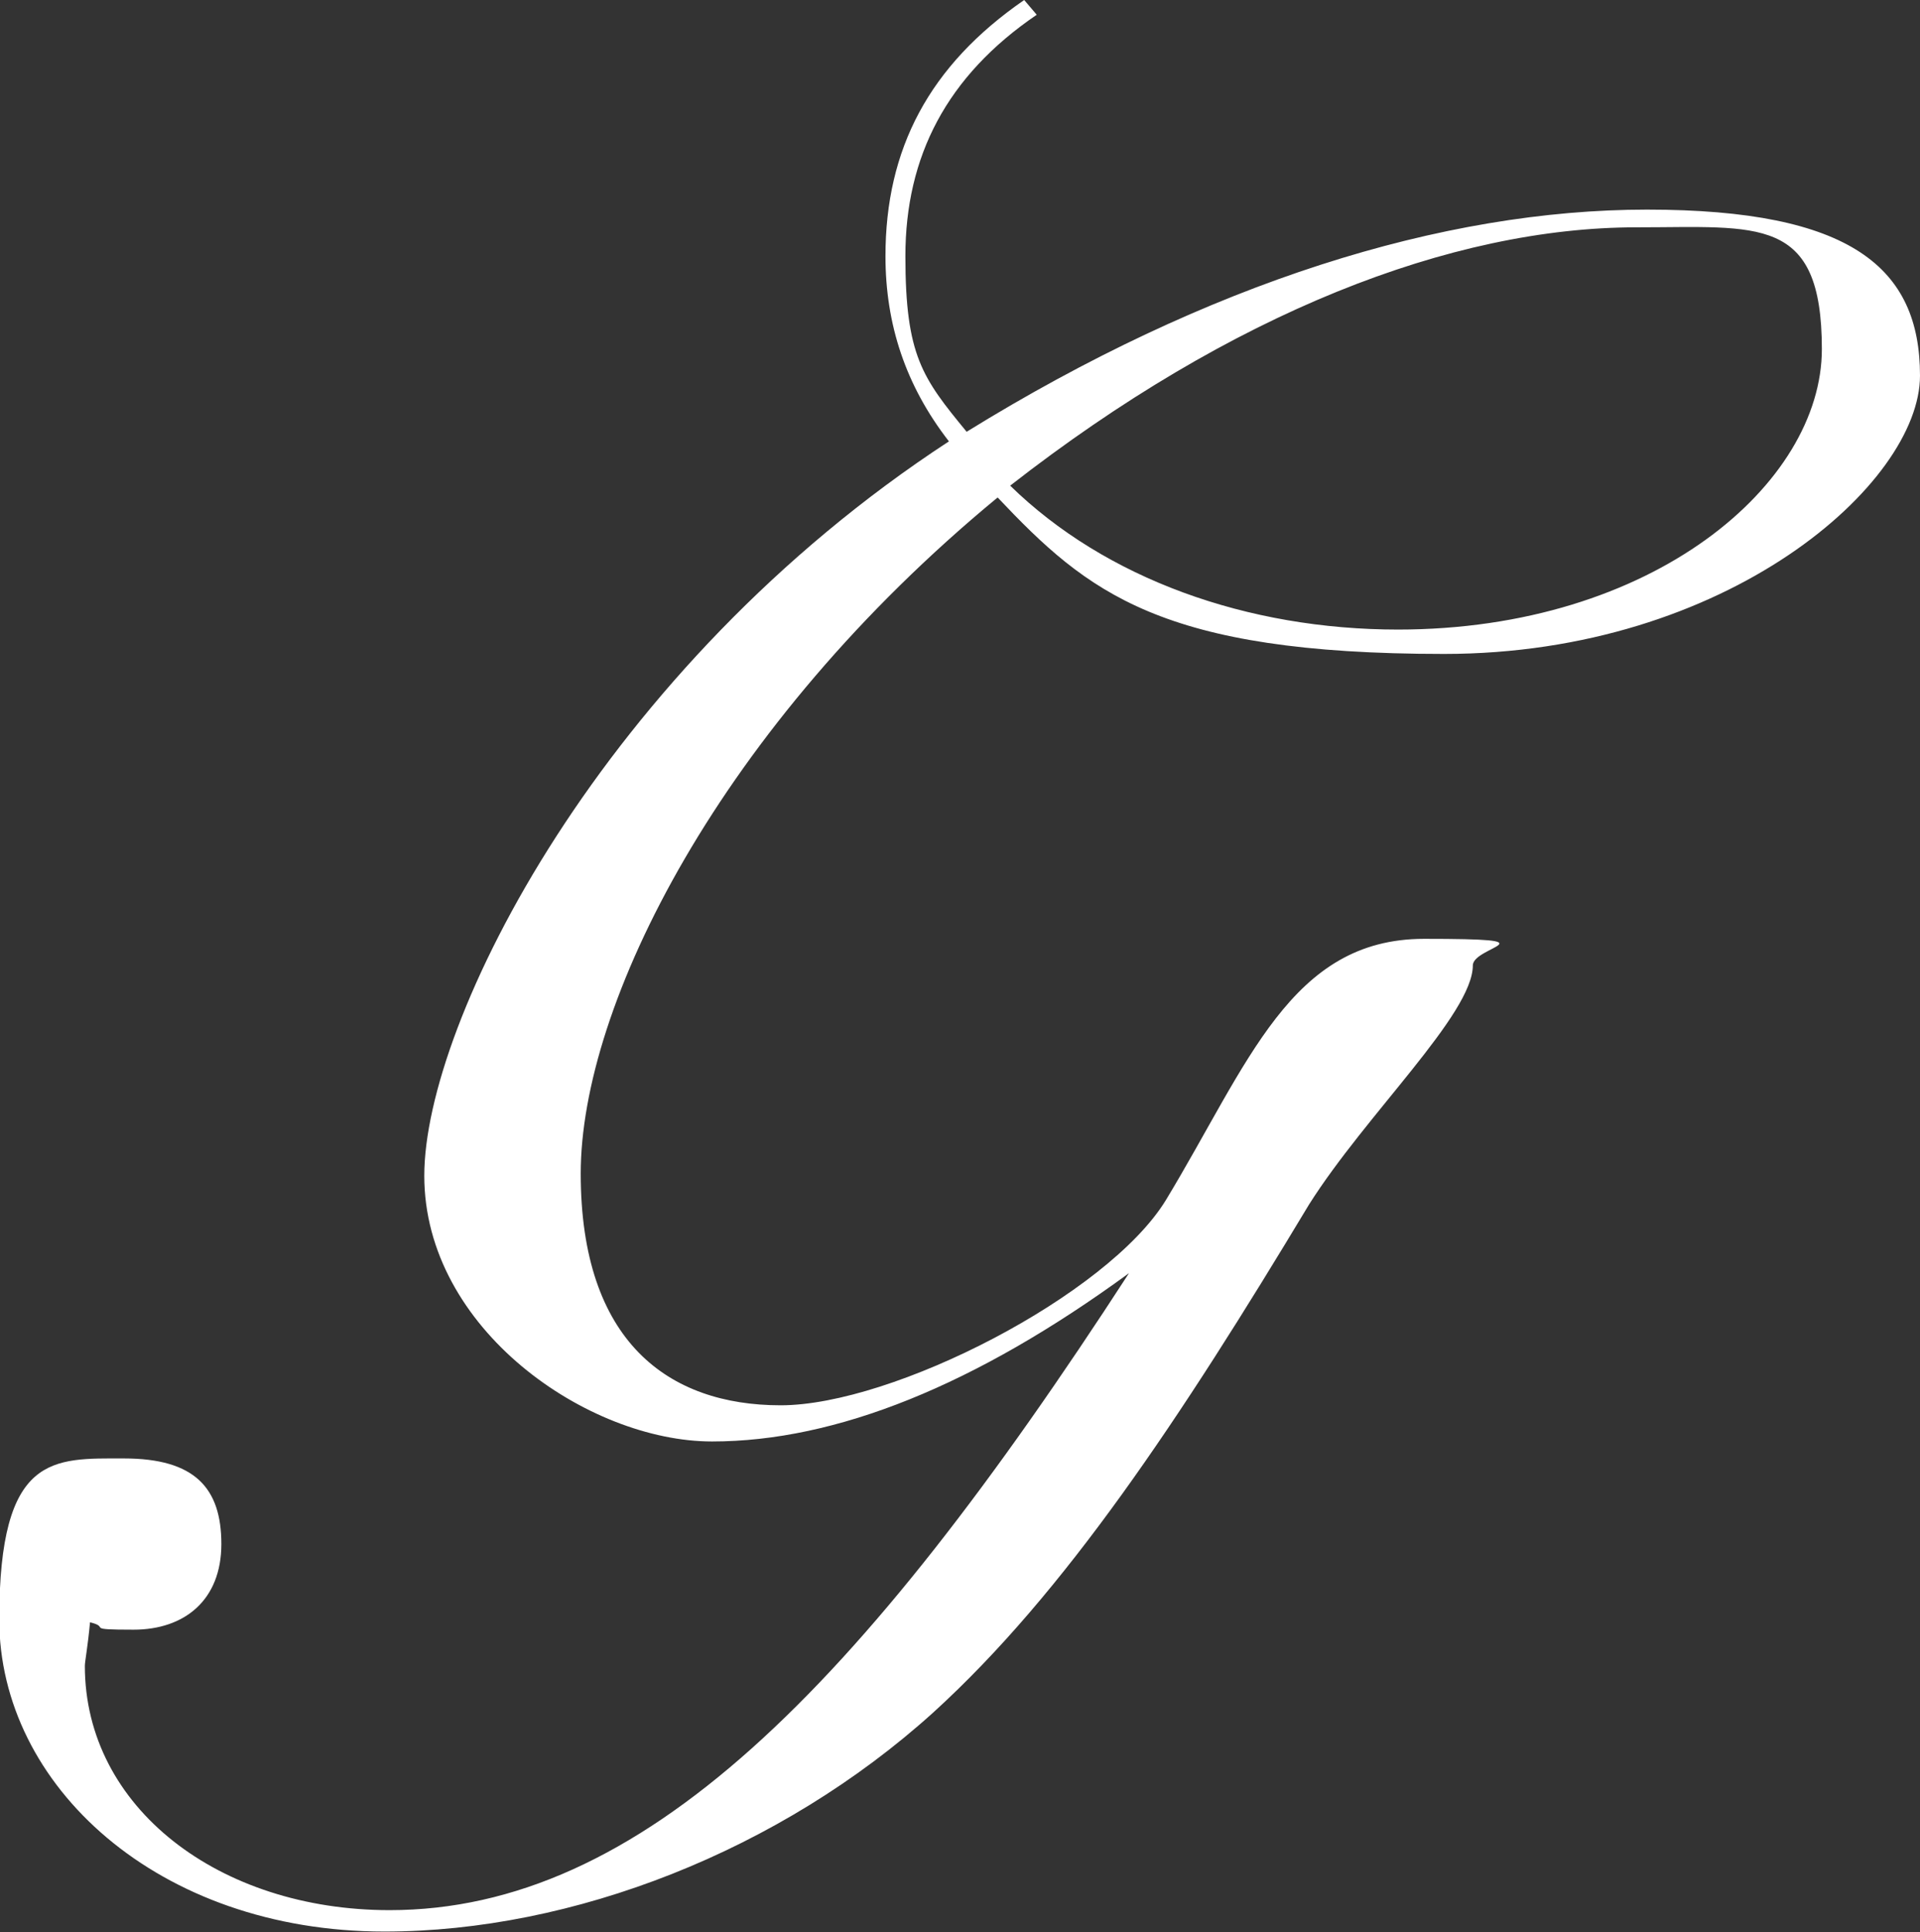 <svg xmlns="http://www.w3.org/2000/svg" id="Calque_1" viewBox="0 0 260.2 261.8"><rect x="0" y="0" width="260.2" height="261.8" fill="#333333" stroke="none"/><defs><style> .st0 { fill: #fff; } </style></defs><path class="st0" d="M140.5,2c-12.2,8.3-17.8,19.2-17.8,32.7s2.3,16.5,8.3,23.8c32.7-20.2,64.5-30.1,92.2-30.1s37,7.9,37,22.5-26.1,37.7-64.5,37.7-48.3-8.3-60.5-21.2c-37.7,31.1-56.5,68.8-56.5,91.6s11.9,31.4,27.1,31.4,44.3-14.9,52.2-27.8c11.2-18.5,16.9-35.4,35-35.4s6.6,1,6.6,3.6c0,6.6-14.5,20.2-22.2,32.4-17.5,29.1-33.1,52.6-50.9,68.8-20.8,18.8-48.9,29.7-74.4,29.7-30.7,0-52.2-19.8-52.2-42.3s7.3-21.8,16.9-21.8,13.2,4,13.2,11.6-5,11.6-11.9,11.6-3-.3-5.9-1c-.3,3.3-.7,5.3-.7,5.9,0,19.2,18.2,33.1,41.3,33.1,34,0,63.5-29.7,100.2-86.3-20.8,15.2-39.7,22.8-56.5,22.8s-39-15.2-39-36,24.1-68.8,71.1-99.5c-5.9-7.6-8.6-15.9-8.6-25.1,0-14.5,5.9-25.8,18.8-34.7l1.7,2ZM189.4,85.3c34.7,0,57.5-19.8,57.5-38s-8.6-16.5-25.1-16.5c-25.1,0-54.9,11.6-84.9,35,12.9,12.6,32.1,19.5,52.6,19.5Z"></path></svg>